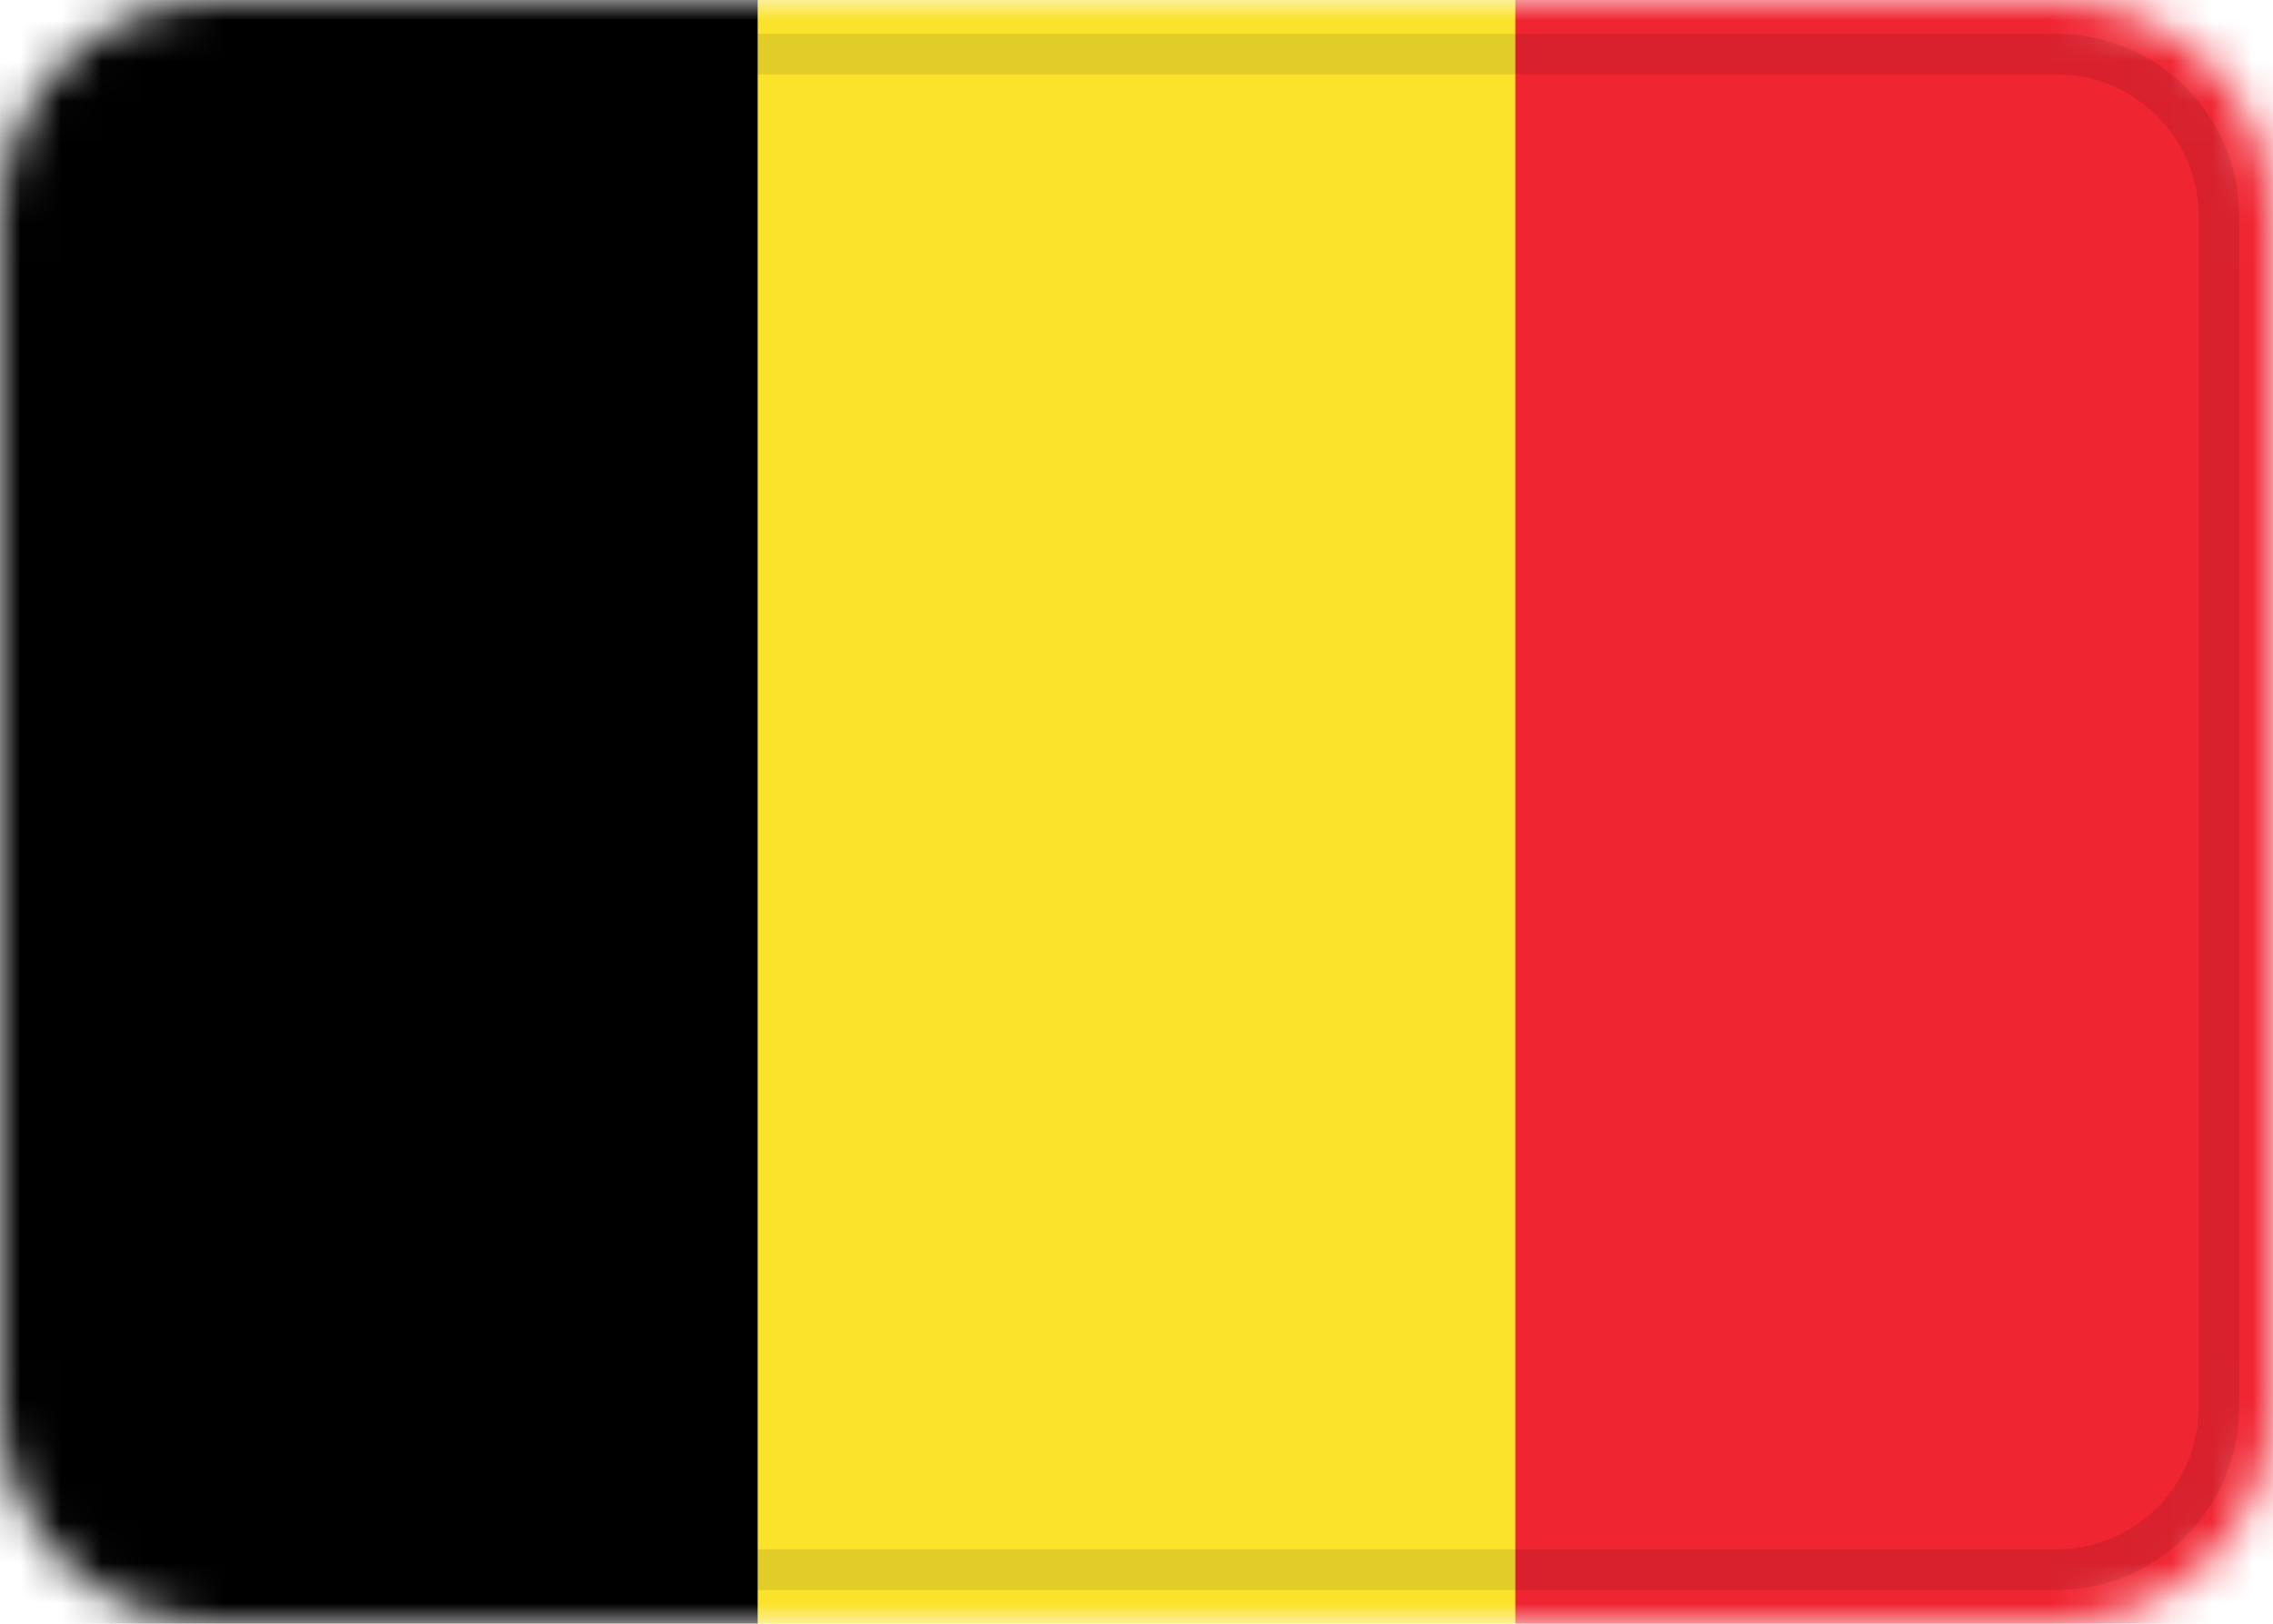 <svg width="56" height="40" viewBox="0 0 56 40" fill="none" xmlns="http://www.w3.org/2000/svg">
<g clip-path="url(#clip0_3826_5297)">
<mask id="mask0_3826_5297" style="mask-type:alpha" maskUnits="userSpaceOnUse" x="0" y="0" width="56" height="40">
<path d="M50.667 0H5.333C2.388 0 0 2.388 0 5.333V34.667C0 37.612 2.388 40 5.333 40H50.667C53.612 40 56 37.612 56 34.667V5.333C56 2.388 53.612 0 50.667 0Z" fill="white"/>
</mask>
<g mask="url(#mask0_3826_5297)">
<path d="M50.667 0H5.333C2.388 0 0 2.388 0 5.333V34.667C0 37.612 2.388 40 5.333 40H50.667C53.612 40 56 37.612 56 34.667V5.333C56 2.388 53.612 0 50.667 0Z" fill="#FBE22B"/>
<path fill-rule="evenodd" clip-rule="evenodd" d="M0 0H18.667V40H0V0Z" fill="black"/>
<path fill-rule="evenodd" clip-rule="evenodd" d="M37.333 0H56V40H37.333V0Z" fill="#F02532"/>
<path d="M50.667 1.333H5.333C3.124 1.333 1.333 3.124 1.333 5.333V34.667C1.333 36.876 3.124 38.667 5.333 38.667H50.667C52.876 38.667 54.667 36.876 54.667 34.667V5.333C54.667 3.124 52.876 1.333 50.667 1.333Z" stroke="black" stroke-opacity="0.1"/>
</g>
</g>
<defs>
<clipPath id="clip0_3826_5297">
<rect width="56" height="40" fill="white"/>
</clipPath>
</defs>
</svg>
